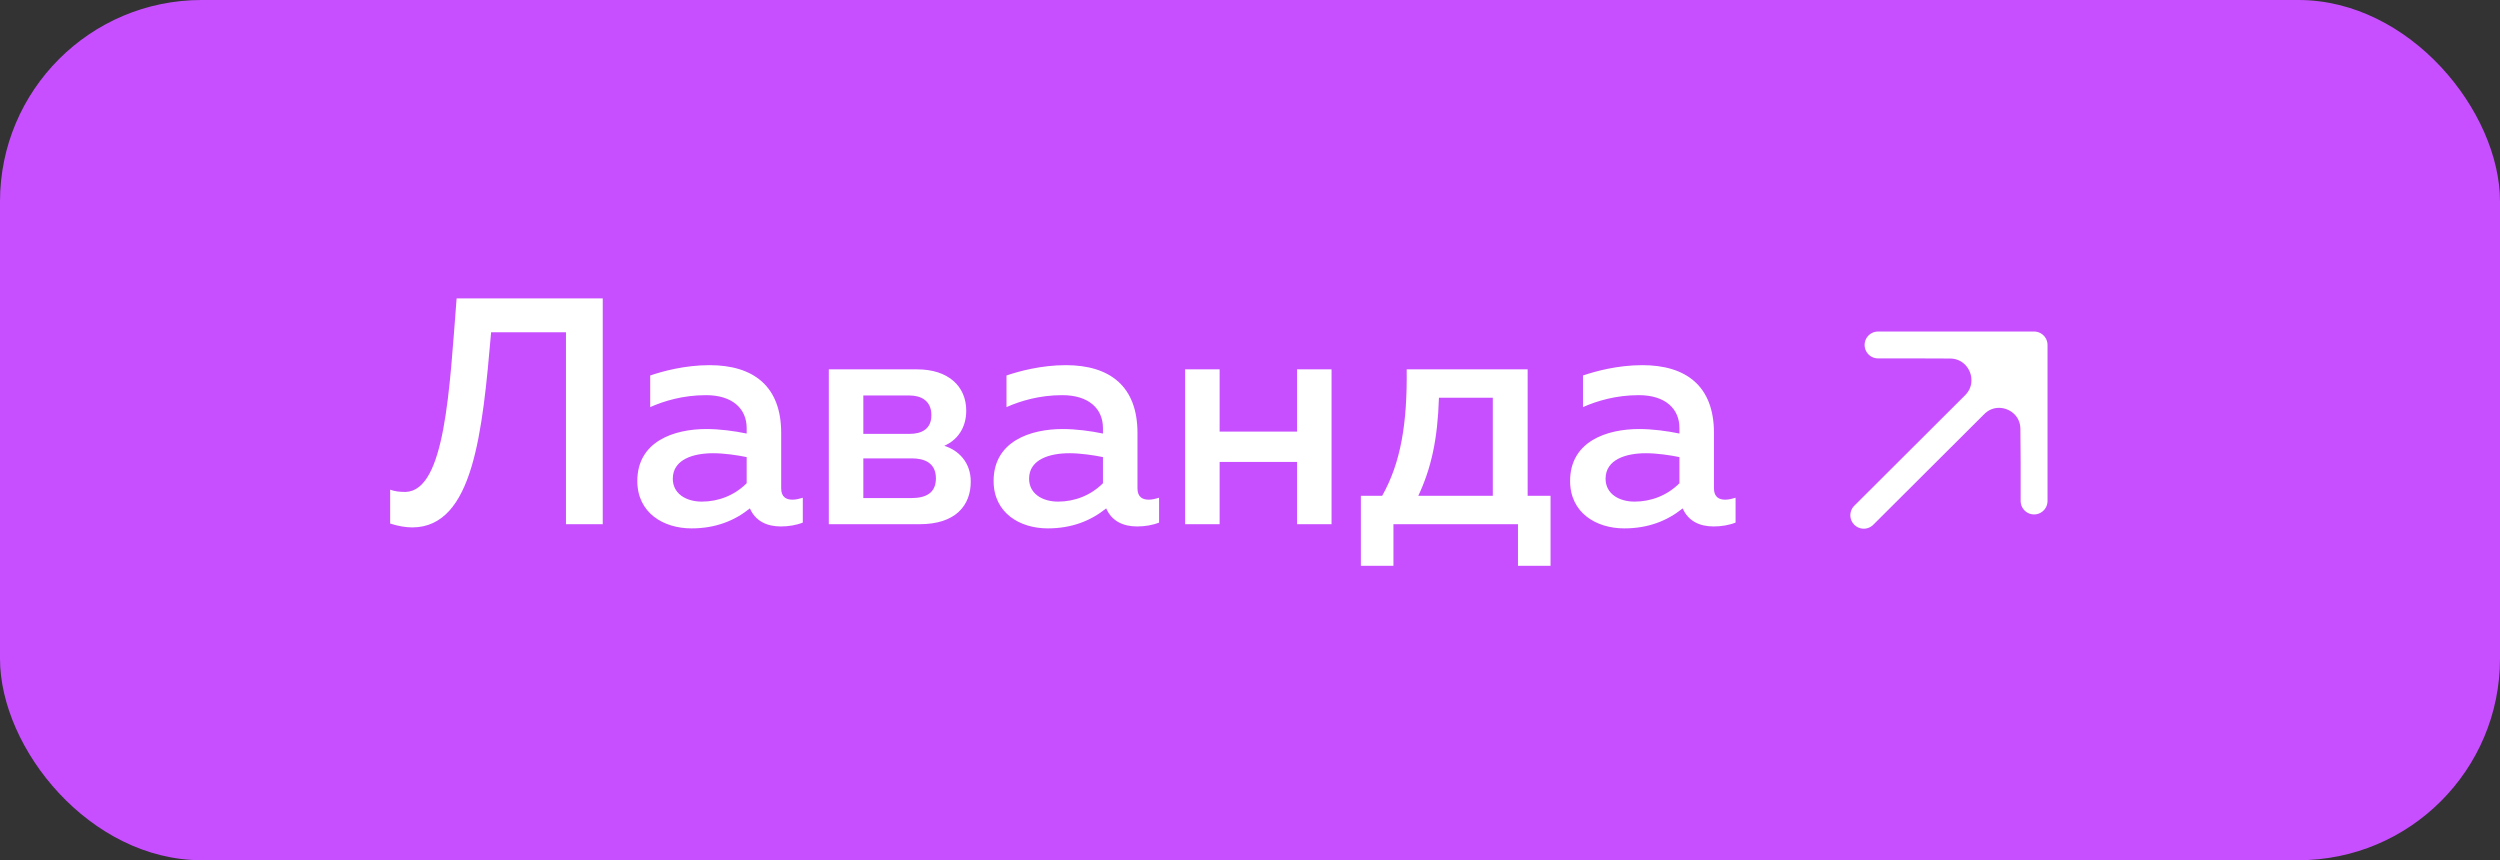 <?xml version="1.0" encoding="UTF-8"?> <svg xmlns="http://www.w3.org/2000/svg" width="186" height="64" viewBox="0 0 186 64" fill="none"><rect x="0" y="0" width="186" height="64" fill="#333333" stroke="none"/><rect width="186" height="64" rx="15" fill="#C74FFF"></rect><path d="M33.972 22.2H44.844V39H42.108V24.72H36.54C35.892 32.16 35.22 39.216 30.684 39.24C30.18 39.24 29.628 39.144 29.028 38.952V36.432C29.364 36.552 29.676 36.6 30.18 36.6C33.132 36.504 33.444 28.92 33.972 22.2ZM58.12 36.336C58.12 36.984 58.504 37.176 58.96 37.176C59.224 37.176 59.488 37.104 59.728 37.032V38.88C59.248 39.072 58.672 39.168 58.096 39.168C57.04 39.168 56.2 38.76 55.792 37.824C54.664 38.736 53.248 39.312 51.448 39.312C49.36 39.312 47.416 38.16 47.416 35.784C47.416 32.832 50.152 31.92 52.552 31.92C53.536 31.92 54.64 32.064 55.552 32.256V31.848C55.552 30.408 54.496 29.4 52.528 29.4C50.824 29.4 49.408 29.832 48.376 30.288V27.936C49.288 27.624 50.944 27.168 52.792 27.168C56.056 27.168 58.12 28.728 58.12 32.208V36.336ZM53.056 33.72C51.592 33.72 50.056 34.176 50.056 35.616C50.056 36.744 51.064 37.32 52.216 37.32C53.44 37.32 54.64 36.864 55.552 35.952V34.008C54.856 33.864 53.872 33.72 53.056 33.72ZM68.432 39H61.664V27.48H68.24C70.568 27.48 71.888 28.752 71.888 30.552C71.888 31.824 71.24 32.736 70.256 33.168C71.336 33.504 72.224 34.416 72.224 35.832C72.224 37.608 71.096 39 68.432 39ZM64.232 34.104V37.056H67.808C68.864 37.056 69.632 36.696 69.632 35.592C69.632 34.416 68.744 34.104 67.856 34.104H64.232ZM64.232 29.424V32.28H67.664C68.576 32.28 69.296 31.92 69.296 30.888C69.296 29.76 68.456 29.424 67.664 29.424H64.232ZM84.628 36.336C84.628 36.984 85.012 37.176 85.468 37.176C85.732 37.176 85.996 37.104 86.236 37.032V38.88C85.756 39.072 85.18 39.168 84.604 39.168C83.548 39.168 82.708 38.76 82.3 37.824C81.172 38.736 79.756 39.312 77.956 39.312C75.868 39.312 73.924 38.16 73.924 35.784C73.924 32.832 76.66 31.92 79.06 31.92C80.044 31.92 81.148 32.064 82.06 32.256V31.848C82.06 30.408 81.004 29.4 79.036 29.4C77.332 29.4 75.916 29.832 74.884 30.288V27.936C75.796 27.624 77.452 27.168 79.3 27.168C82.564 27.168 84.628 28.728 84.628 32.208V36.336ZM79.564 33.72C78.1 33.72 76.564 34.176 76.564 35.616C76.564 36.744 77.572 37.32 78.724 37.32C79.948 37.32 81.148 36.864 82.06 35.952V34.008C81.364 33.864 80.38 33.72 79.564 33.72ZM90.74 39H88.171V27.48H90.74V32.112H96.499V27.48H99.067V39H96.499V34.368H90.74V39ZM103.673 42.096H101.249V36.888H102.833C104.225 34.416 104.705 31.488 104.657 27.48H113.657V36.888H115.361V42.096H112.937V39H103.673V42.096ZM107.057 29.592C106.961 32.688 106.481 34.848 105.521 36.888H111.065V29.592H107.057ZM127.519 36.336C127.519 36.984 127.903 37.176 128.359 37.176C128.623 37.176 128.887 37.104 129.127 37.032V38.88C128.647 39.072 128.071 39.168 127.495 39.168C126.439 39.168 125.599 38.76 125.191 37.824C124.063 38.736 122.647 39.312 120.847 39.312C118.759 39.312 116.815 38.16 116.815 35.784C116.815 32.832 119.551 31.92 121.951 31.92C122.935 31.92 124.039 32.064 124.951 32.256V31.848C124.951 30.408 123.895 29.4 121.927 29.4C120.223 29.4 118.807 29.832 117.775 30.288V27.936C118.687 27.624 120.343 27.168 122.191 27.168C125.455 27.168 127.519 28.728 127.519 32.208V36.336ZM122.455 33.72C120.991 33.72 119.455 34.176 119.455 35.616C119.455 36.744 120.463 37.32 121.615 37.32C122.839 37.32 124.039 36.864 124.951 35.952V34.008C124.255 33.864 123.271 33.72 122.455 33.72Z" fill="white"></path><path d="M151.336 34.372L151.336 25.665L146.915 30.109C148.529 28.486 151.3 29.617 151.317 31.906L151.336 34.372Z" fill="white"></path><path d="M151.336 25.665H145.531L142.628 25.665L145.08 25.674C147.39 25.682 148.543 28.471 146.915 30.109L151.336 25.665Z" fill="white"></path><path d="M138.665 38.335L146.915 30.109M151.336 25.665L145.531 25.665L142.628 25.665M151.336 25.665L151.336 34.372M151.336 25.665L146.915 30.109M139.726 25.665L142.628 25.665M151.336 37.274L151.336 34.372M142.628 25.665L145.08 25.674C147.39 25.682 148.543 28.471 146.915 30.109V30.109M151.336 34.372L151.317 31.906C151.3 29.617 148.529 28.486 146.915 30.109V30.109" stroke="white" stroke-width="2" stroke-linecap="round" stroke-linejoin="round"></path></svg> 